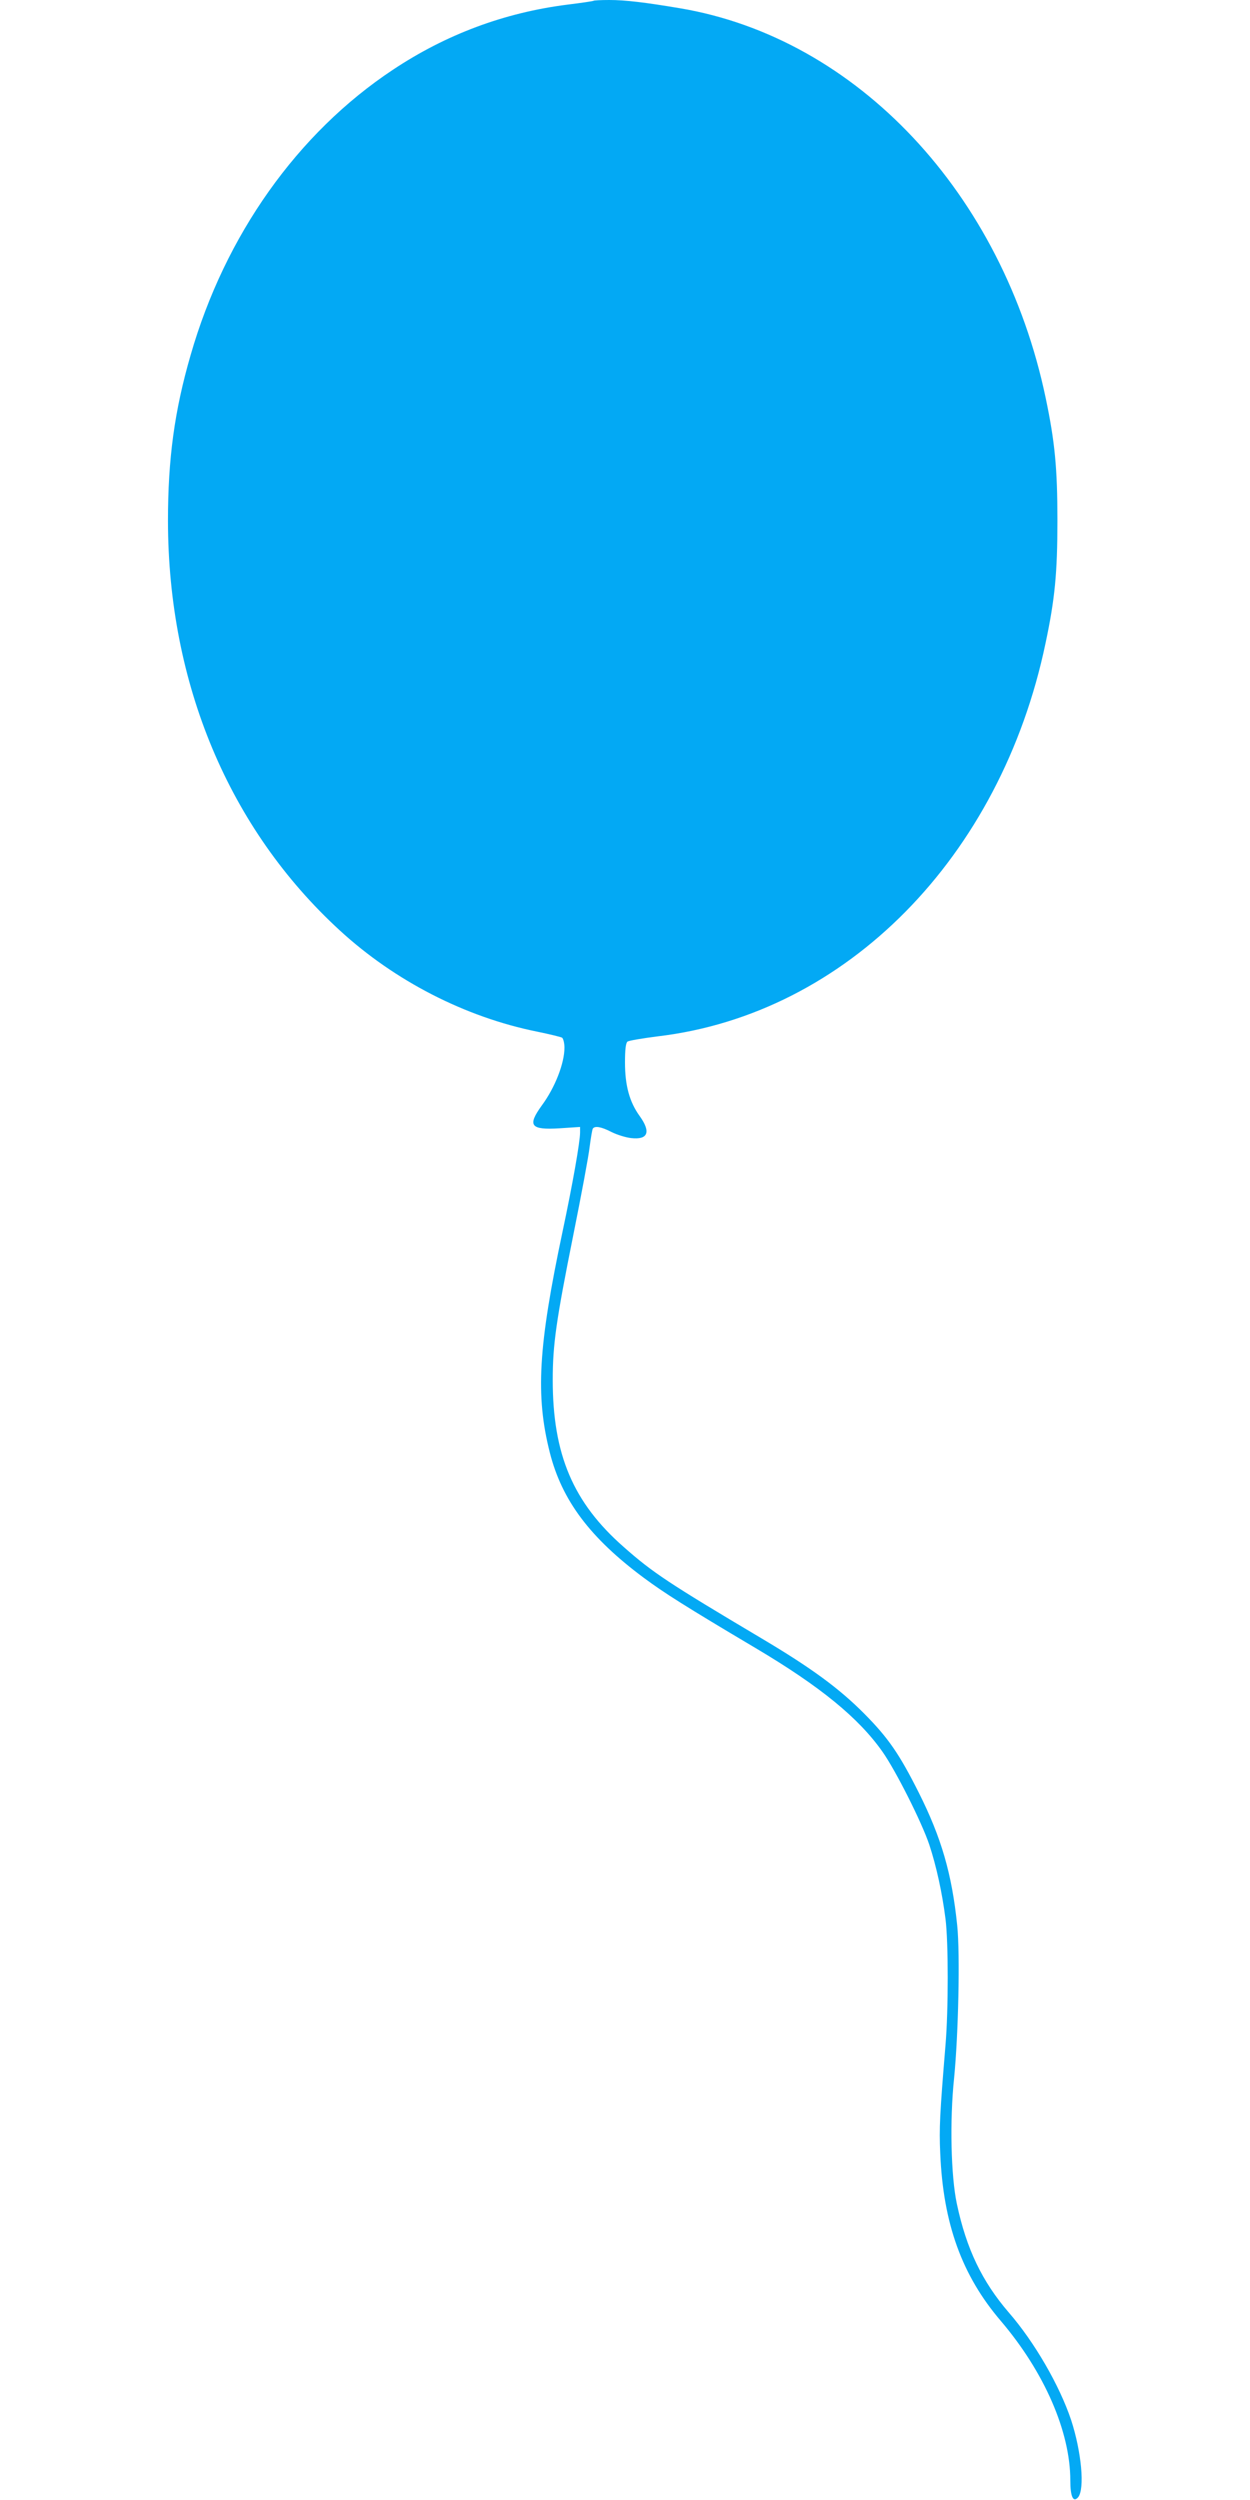 <?xml version="1.0" standalone="no"?>
<!DOCTYPE svg PUBLIC "-//W3C//DTD SVG 20010904//EN"
 "http://www.w3.org/TR/2001/REC-SVG-20010904/DTD/svg10.dtd">
<svg version="1.0" xmlns="http://www.w3.org/2000/svg"
 width="640pt" height="1280pt" viewBox="0 0 640 1280"
 preserveAspectRatio="xMidYMid meet">
<g transform="translate(0,1280) scale(0.1,-0.1)"
fill="#03a9f4" stroke="none">
<path d="M3039 12796 c-2 -2 -63 -11 -136 -20 -321 -41 -619 -152 -891 -333
-489 -324 -860 -848 -1036 -1461 -83 -286 -116 -532 -116 -849 1 -833 312
-1576 880 -2097 282 -259 643 -444 1010 -518 63 -13 121 -27 128 -31 6 -5 12
-27 12 -51 0 -80 -48 -204 -116 -296 -75 -104 -58 -126 91 -117 l105 7 0 -28
c0 -48 -38 -264 -90 -509 -124 -586 -139 -838 -65 -1130 62 -245 206 -437 482
-642 104 -77 209 -144 573 -360 330 -196 527 -357 649 -531 68 -97 200 -359
239 -475 36 -109 66 -246 83 -380 15 -118 15 -468 0 -645 -29 -352 -33 -425
-27 -555 15 -360 111 -625 310 -858 223 -262 356 -567 356 -817 0 -83 15 -115
40 -86 35 43 17 234 -36 396 -59 176 -187 398 -319 550 -136 158 -217 325
-266 557 -30 141 -37 424 -14 643 22 224 31 635 16 781 -27 264 -81 450 -197
681 -99 197 -156 280 -279 404 -129 130 -271 234 -525 385 -478 284 -559 338
-706 468 -260 228 -364 474 -364 856 0 181 18 306 105 740 41 204 79 407 84
453 6 46 13 87 16 93 10 16 44 10 96 -17 28 -14 73 -28 100 -31 87 -10 103 31
44 113 -52 72 -75 156 -75 274 0 66 4 101 13 107 6 5 77 17 156 27 964 115
1755 917 1984 2012 48 226 61 360 61 629 0 268 -13 403 -60 627 -219 1047
-967 1844 -1874 1996 -178 30 -279 42 -361 42 -42 0 -78 -2 -80 -4z"/>
</g>
</svg>
